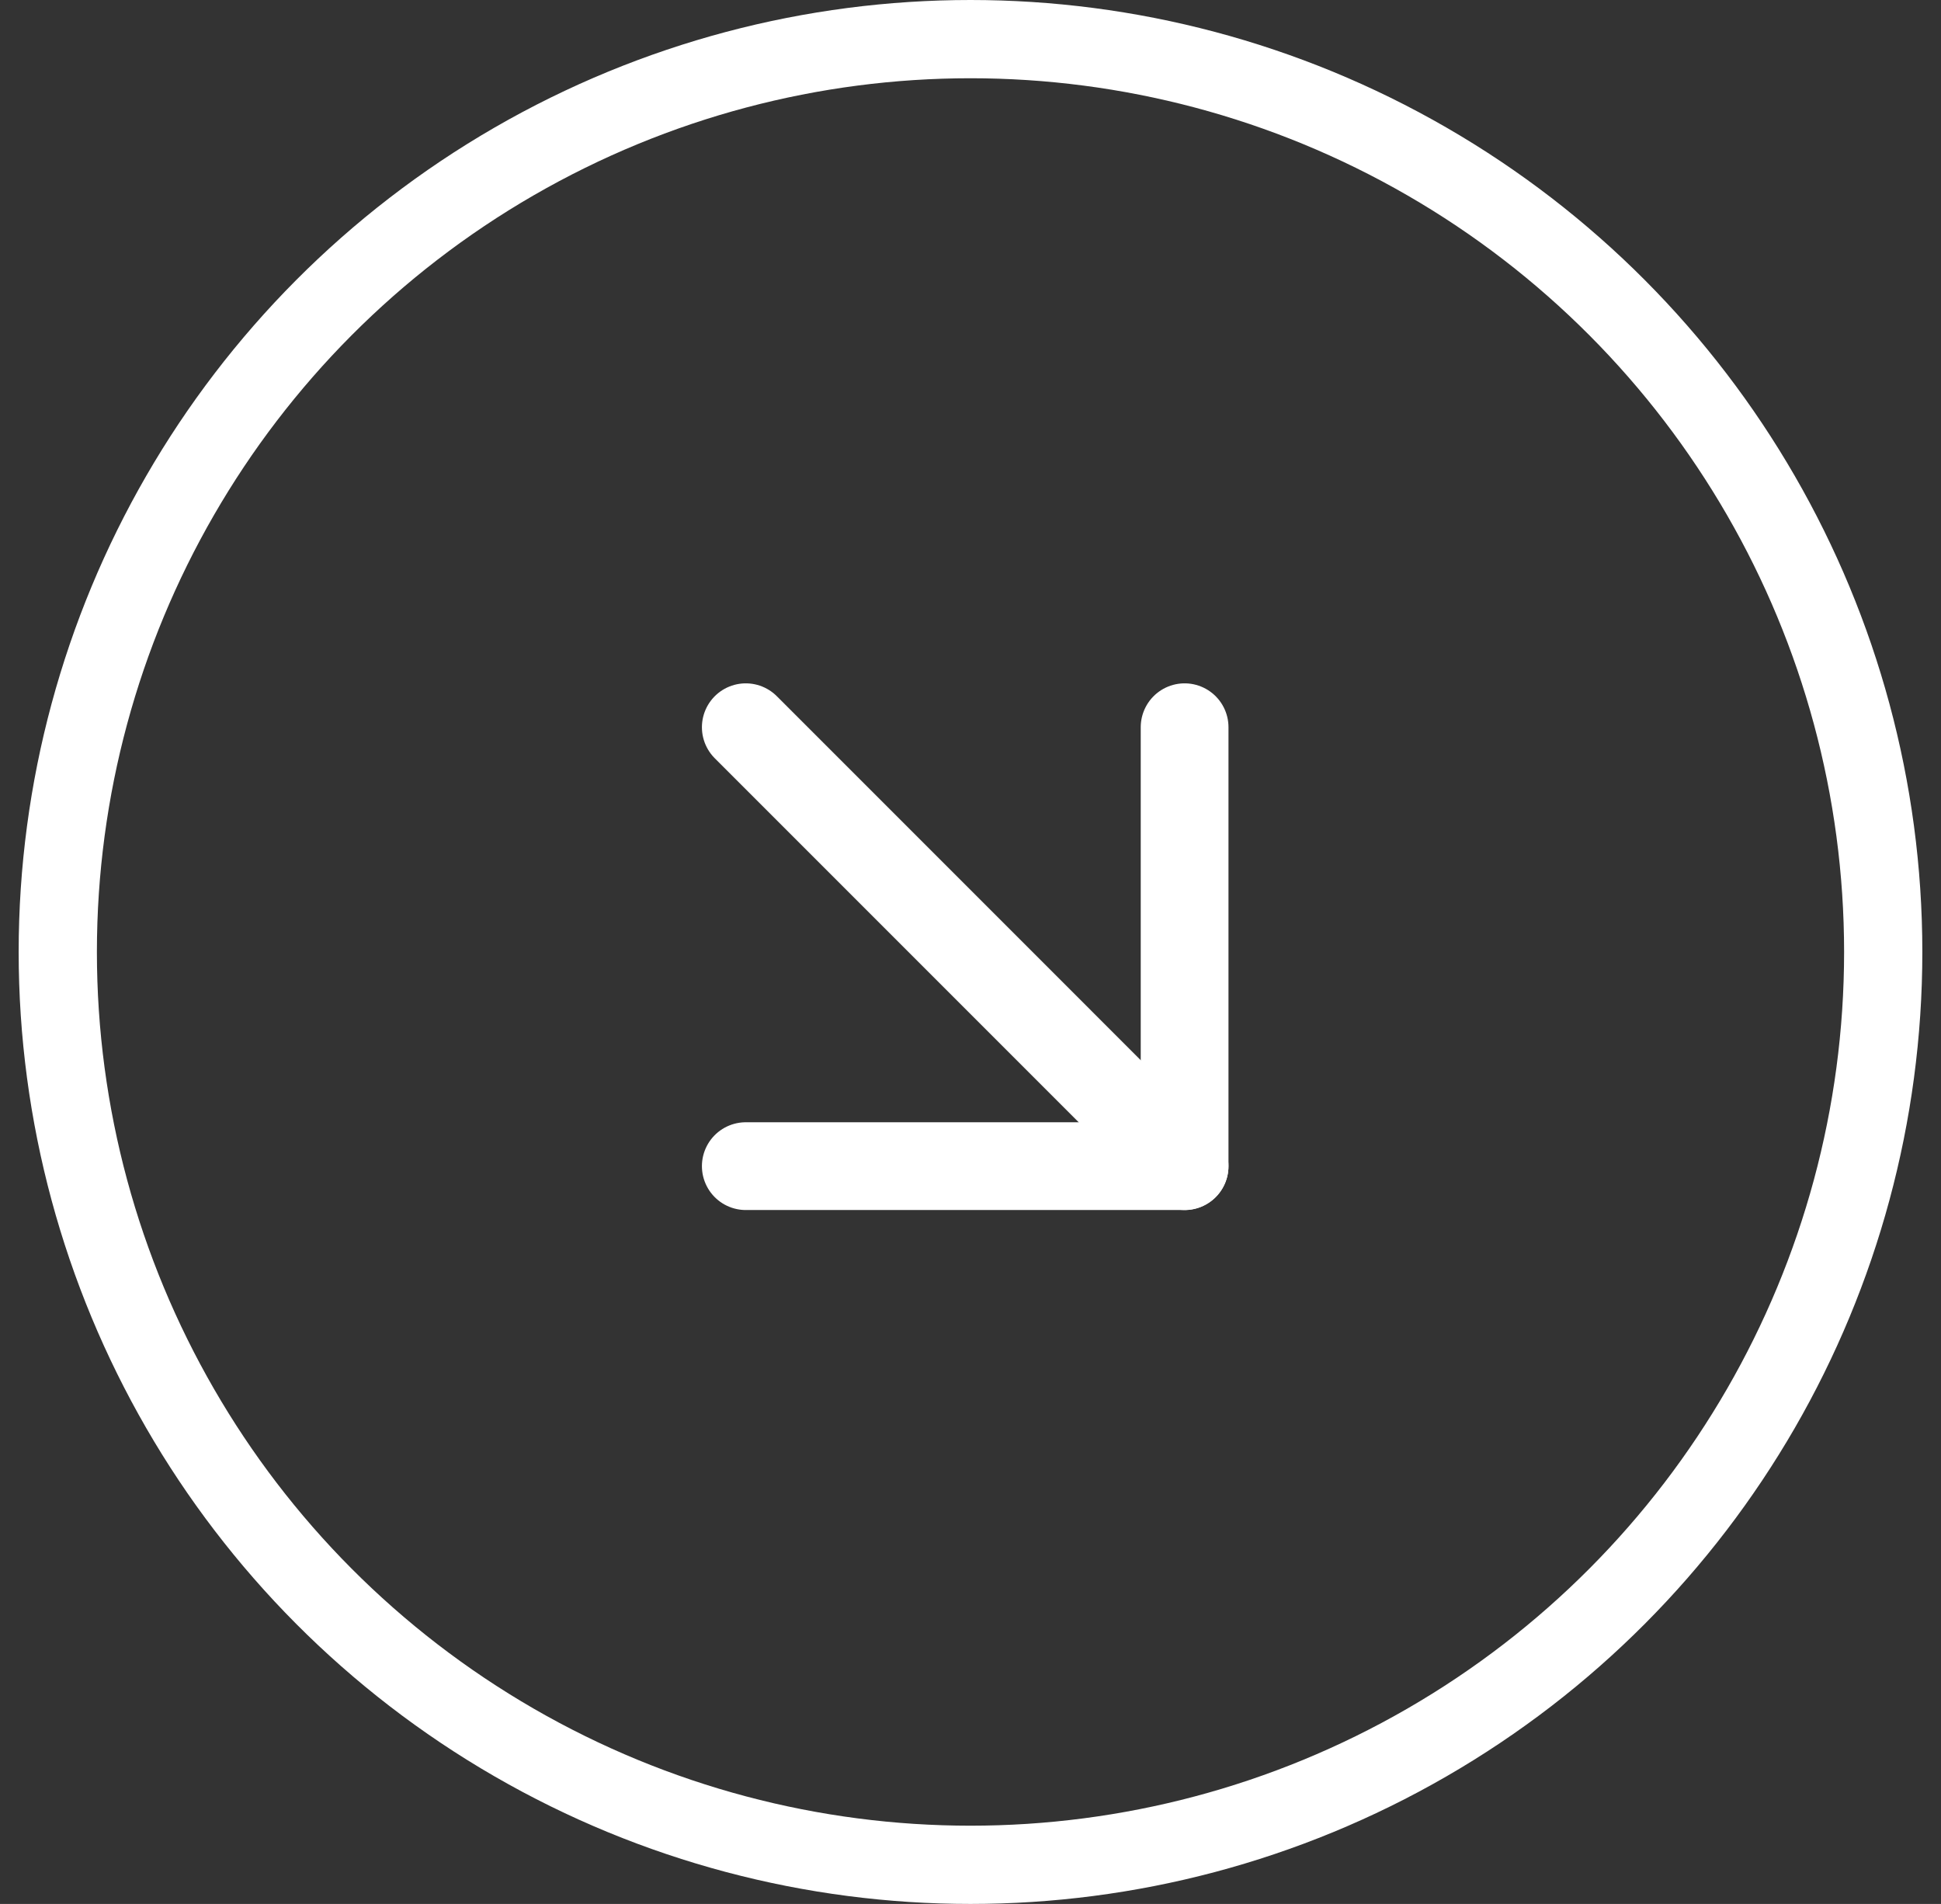 <svg xmlns="http://www.w3.org/2000/svg" width="52" height="51" viewBox="0 0 52 51" fill="none"><rect x="0" y="0" width="52" height="51" fill="#333333" stroke="none"/><circle cx="26" cy="25.5" r="24.452" stroke="url(#paint0_linear_5_43161)" stroke-width="2.096"></circle><path d="M19.98 19.48L31.736 31.237" stroke="url(#paint1_linear_5_43161)" stroke-width="2.351" stroke-linecap="round" stroke-linejoin="round"></path><path d="M19.98 31.237H31.736V19.48" stroke="url(#paint2_linear_5_43161)" stroke-width="2.351" stroke-linecap="round" stroke-linejoin="round"></path><defs><linearGradient id="paint0_linear_5_43161" x1="0.5" y1="25.5" x2="56.863" y2="18.108" gradientUnits="userSpaceOnUse"><stop stop-color="#FFFFFF"></stop><stop offset="1" stop-color="#FFFFFF"></stop></linearGradient><linearGradient id="paint1_linear_5_43161" x1="19.98" y1="25.358" x2="32.973" y2="27.062" gradientUnits="userSpaceOnUse"><stop stop-color="#FFFFFF"></stop><stop offset="1" stop-color="#FFFFFF"></stop></linearGradient><linearGradient id="paint2_linear_5_43161" x1="19.98" y1="25.358" x2="32.973" y2="27.062" gradientUnits="userSpaceOnUse"><stop stop-color="#FFFFFF"></stop><stop offset="1" stop-color="#FFFFFF"></stop></linearGradient></defs></svg>